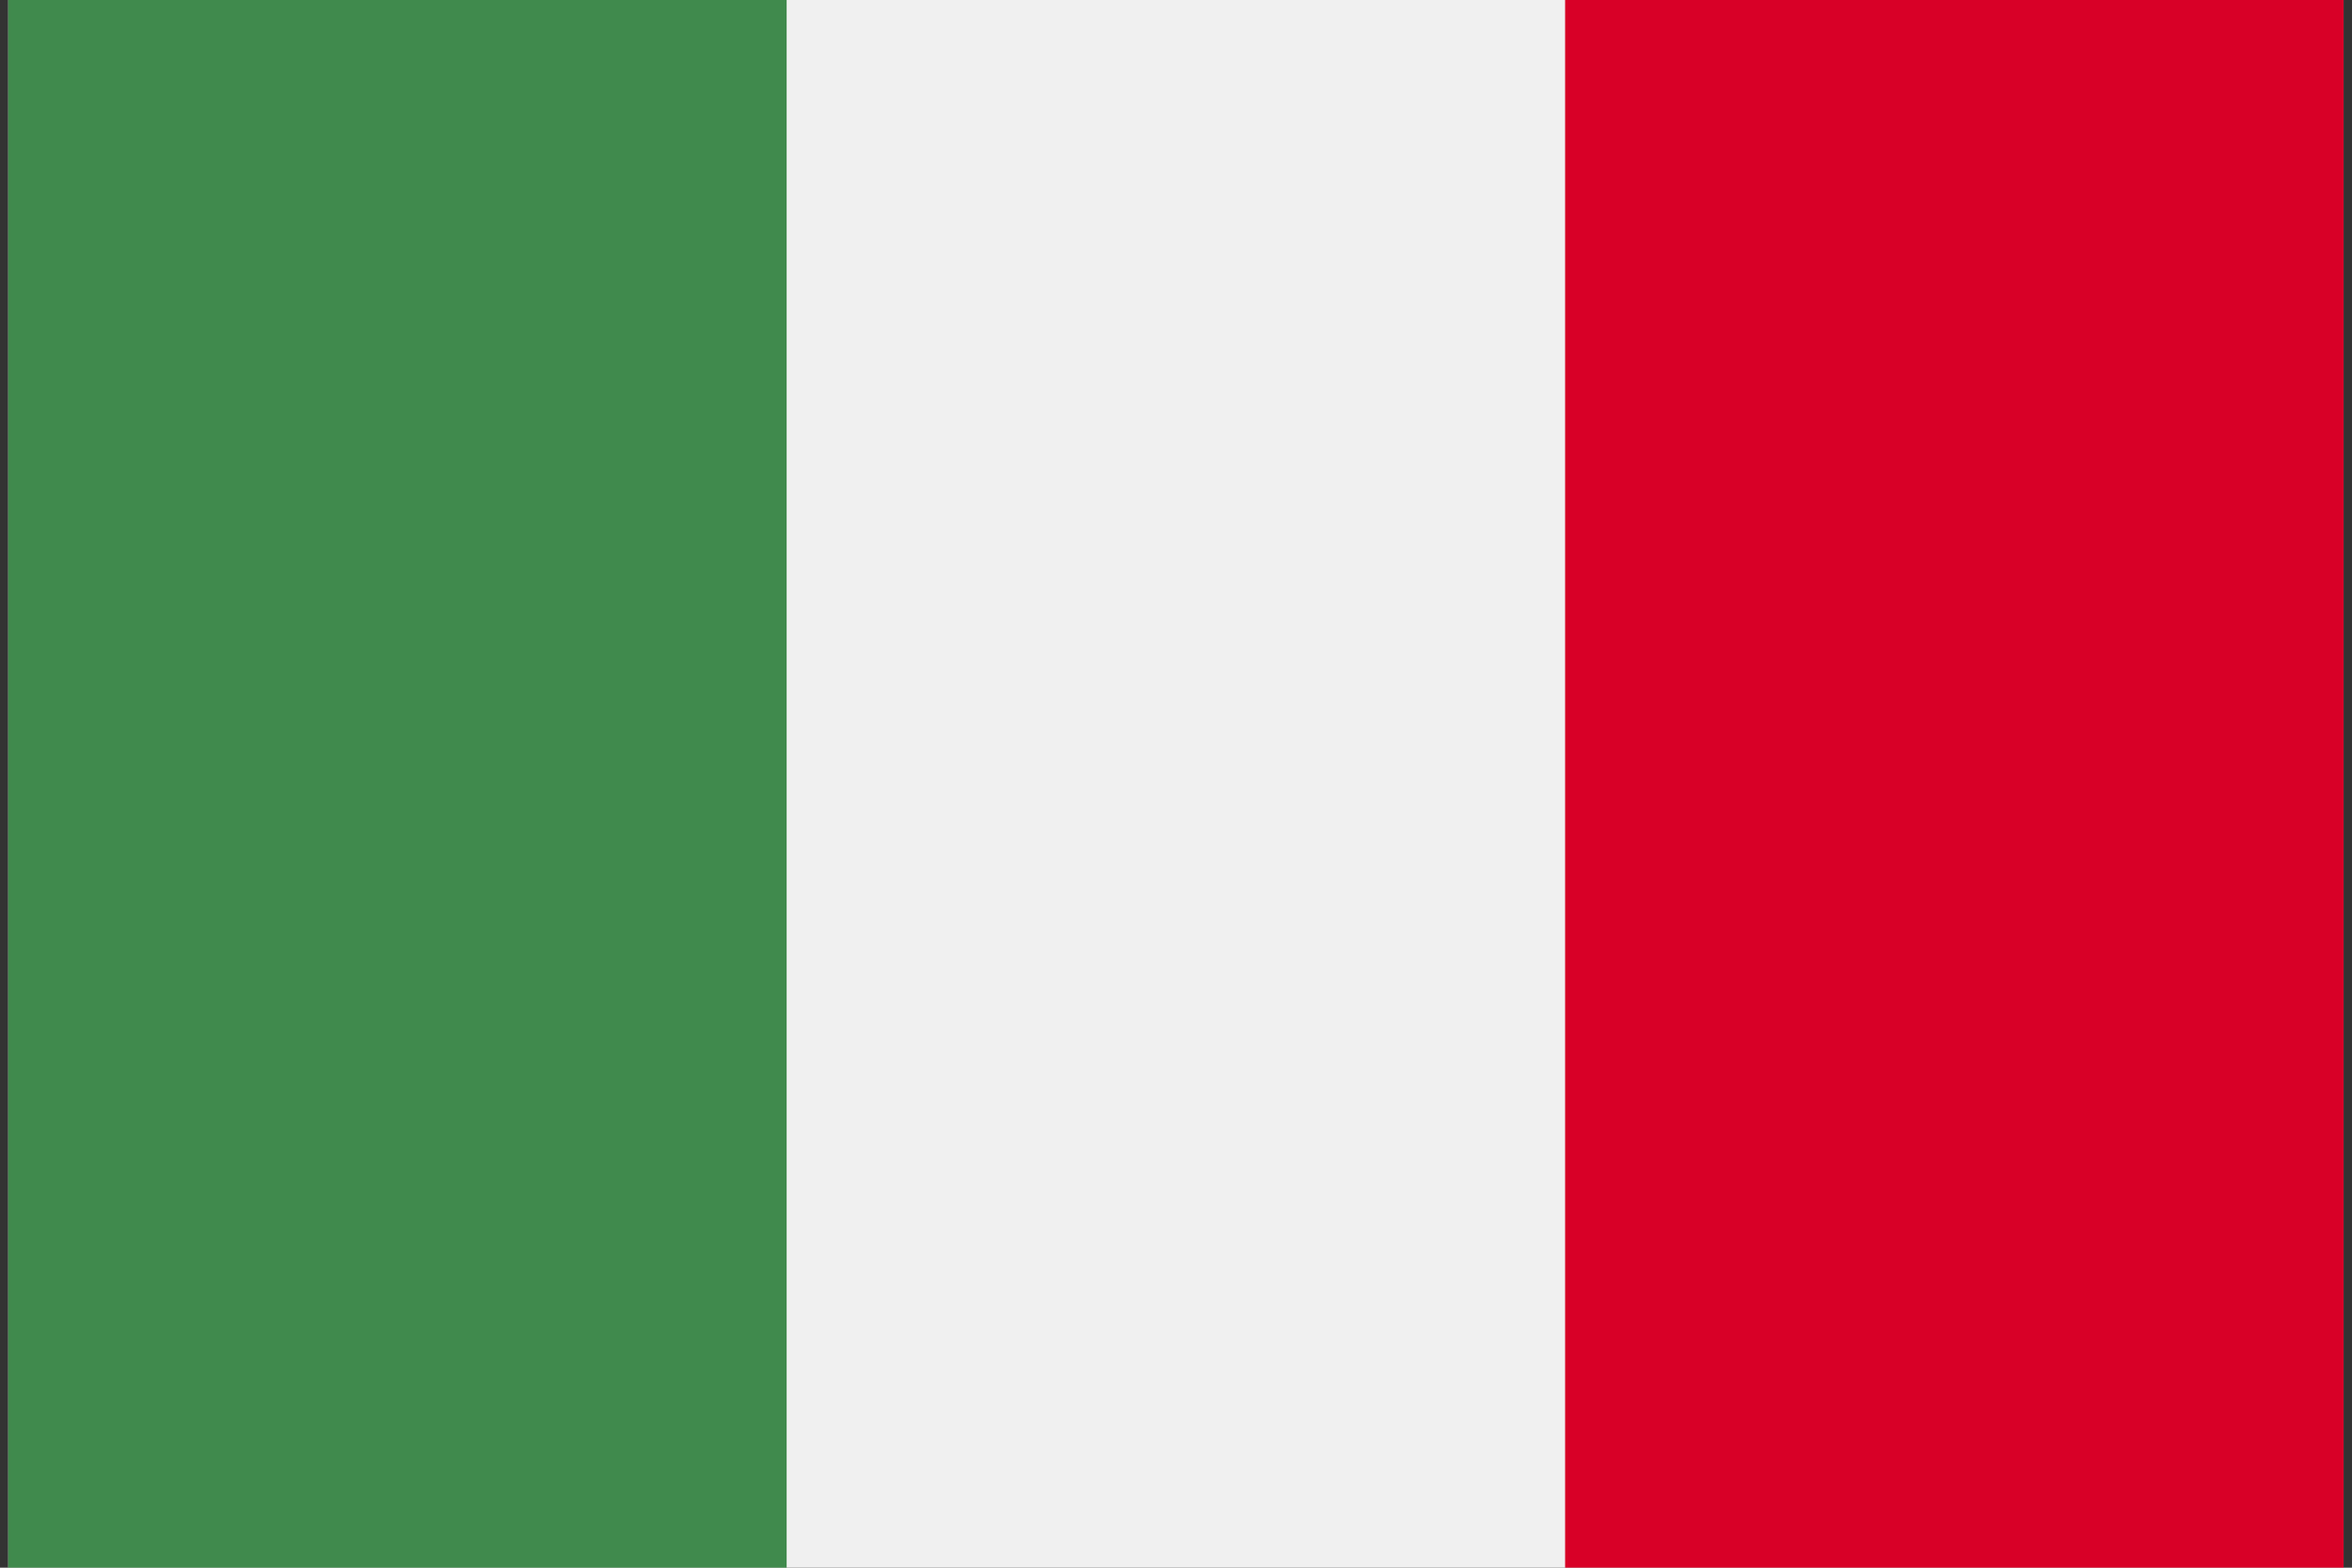 <svg width="48" height="32" viewBox="0 0 48 32" fill="none" xmlns="http://www.w3.org/2000/svg">
<rect x="0" y="0" width="48" height="32" fill="#333333" stroke="none"/>
<g clip-path="url(#clip0_764_4794)">
<path d="M31.941 0H16.054H0.168V32H16.054H31.941H47.828V0H31.941Z" fill="#F0F0F0"/>
<path d="M16.054 0H0.168V32H16.054V0Z" fill="#408A4D"/>
<path d="M47.828 0H31.941V32H47.828V0Z" fill="#D80027"/>
</g>
<defs>
<clipPath id="clip0_764_4794">
<rect width="47.66" height="32" fill="white" transform="translate(0.168)"/>
</clipPath>
</defs>
</svg>
